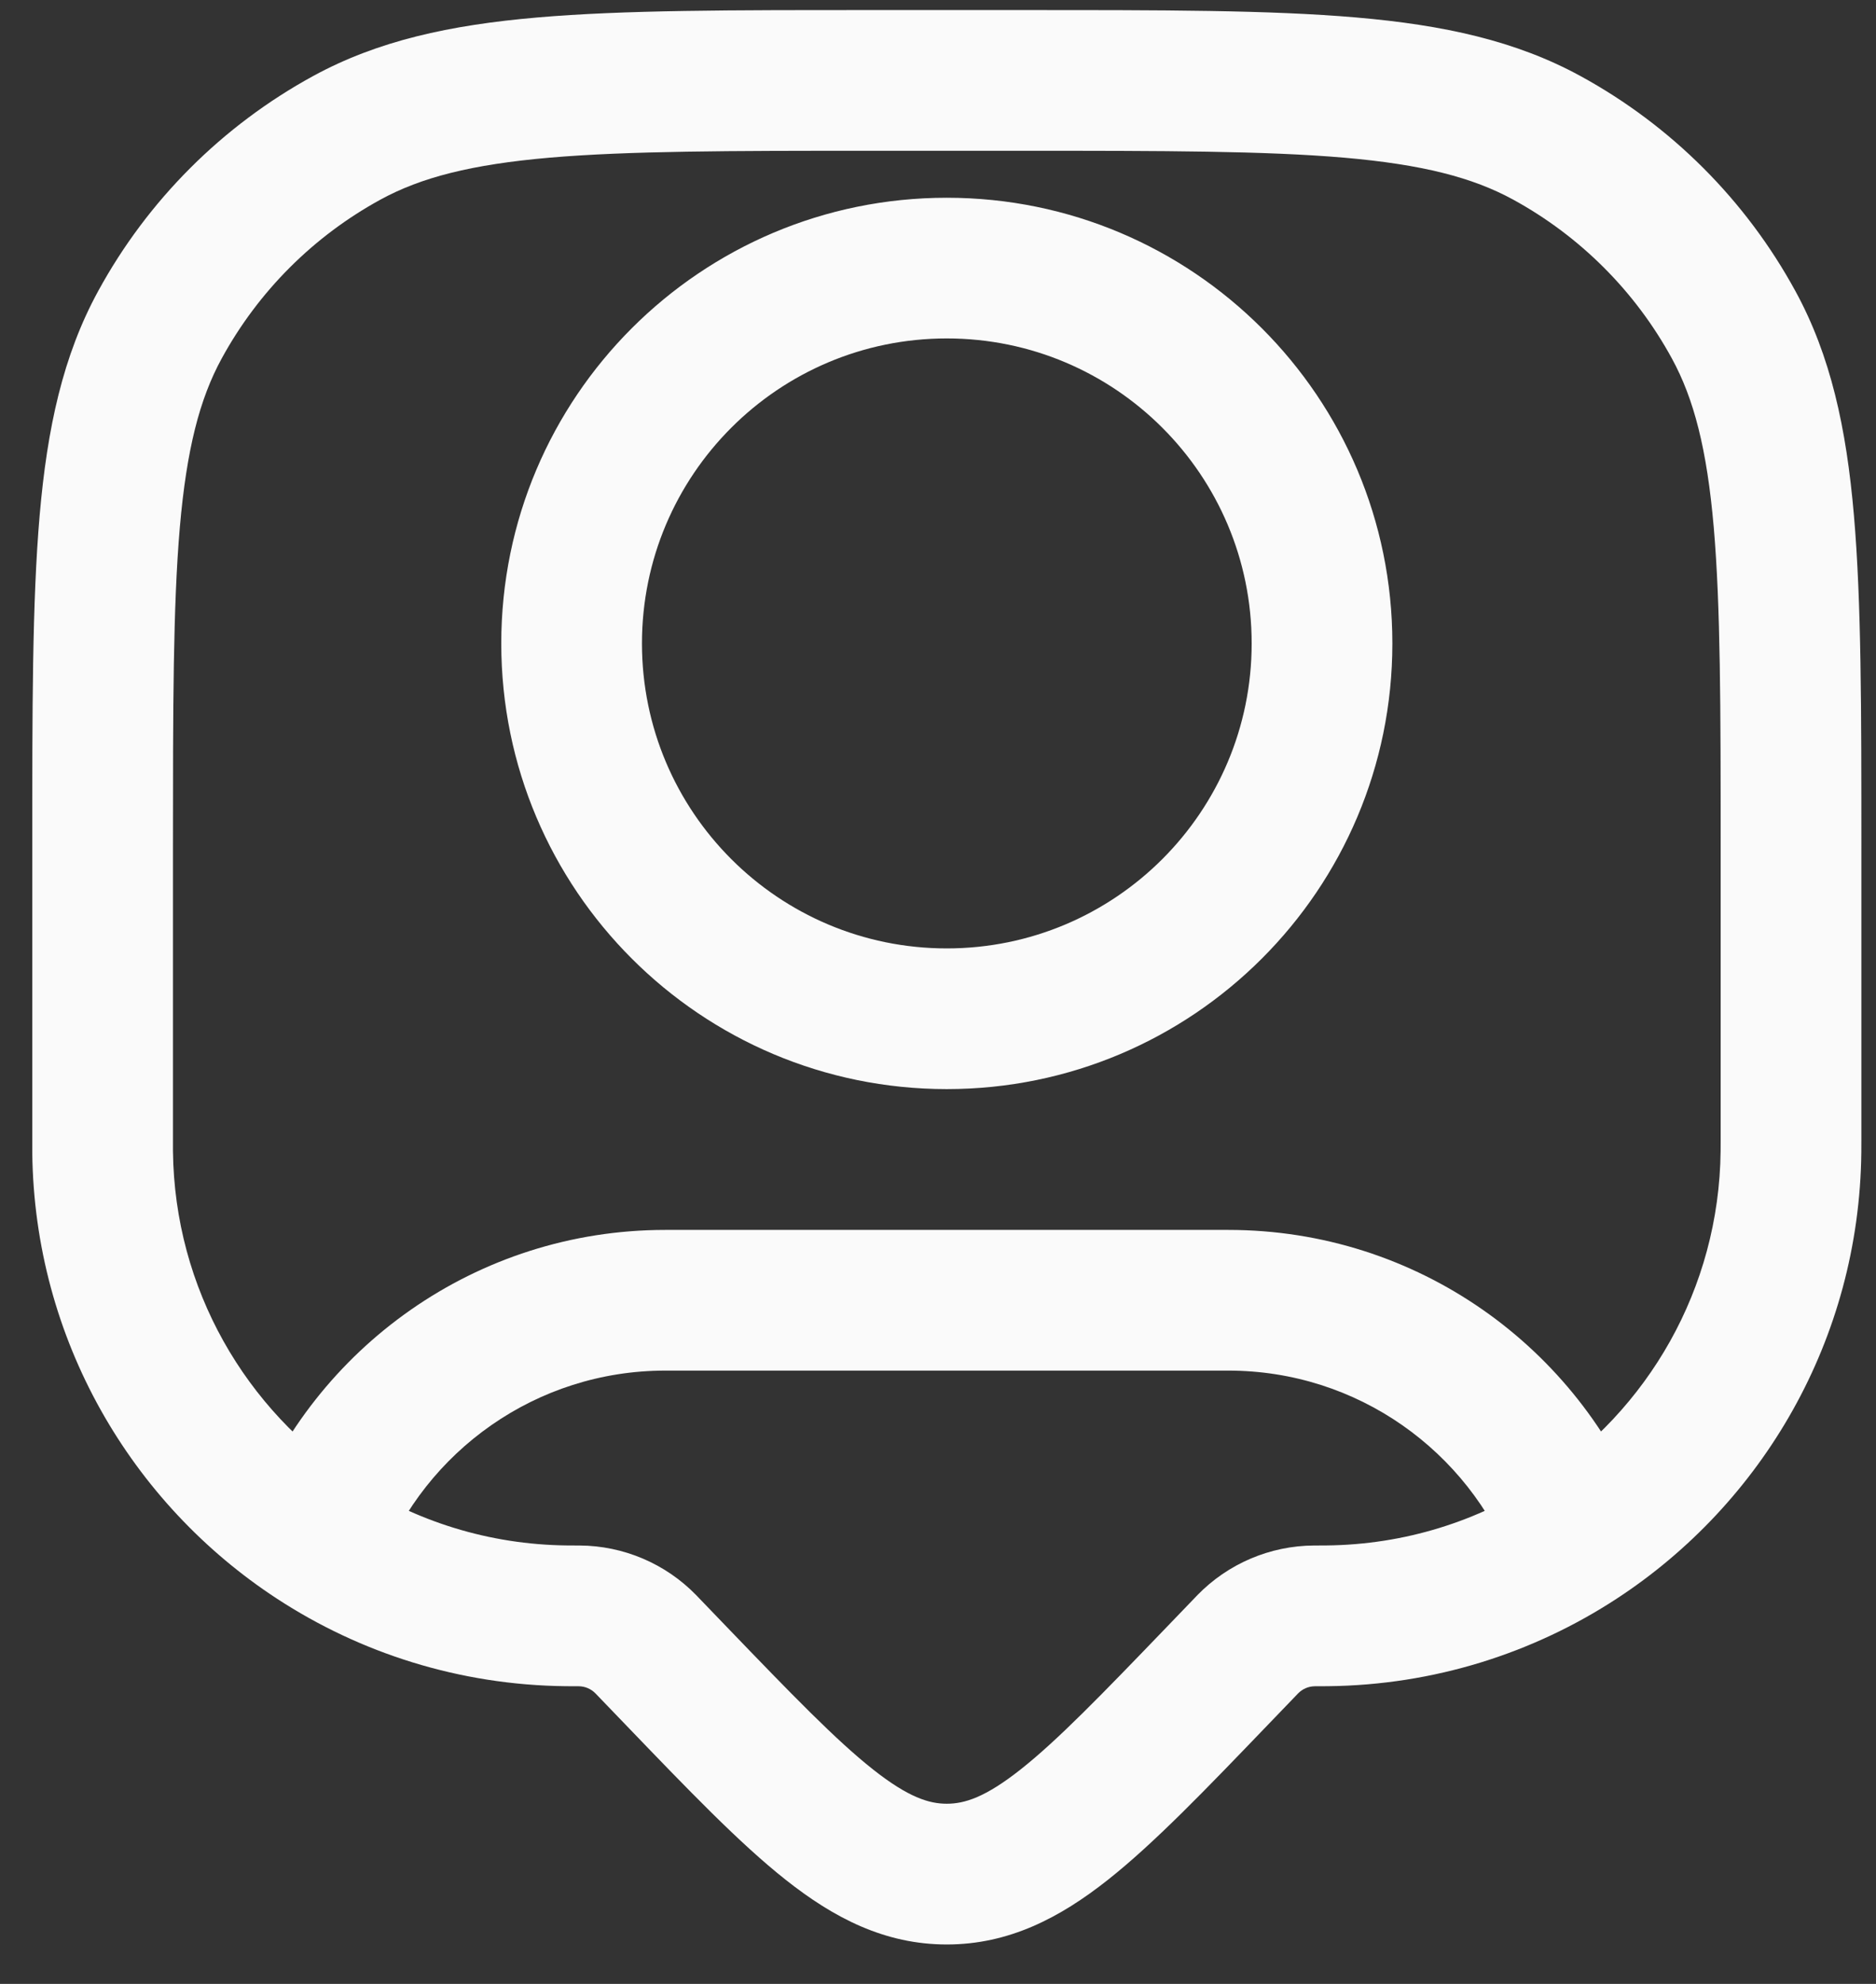 <svg width="35" height="37" viewBox="0 0 35 37" fill="none" xmlns="http://www.w3.org/2000/svg">
<rect x="0" y="0" width="35" height="37" fill="#333333" stroke="none"/>
<path d="M12.062 30.68L11.117 31.59L11.117 31.59L12.062 30.68ZM12.049 30.666L11.108 31.581L11.108 31.581L12.049 30.666ZM10.804 30.136L10.812 28.824L10.804 30.136ZM24.524 30.136L24.517 28.824L24.524 30.136ZM23.266 30.68L22.32 29.77L22.32 29.77L23.266 30.68ZM23.279 30.666L24.22 31.581L23.279 30.666ZM22.707 31.26L23.653 32.17L23.653 32.17L22.707 31.26ZM12.621 31.26L13.566 30.35L13.566 30.35L12.621 31.26ZM17.664 34.953L17.664 36.265L17.664 34.953ZM1.915 21.481L0.602 21.495L1.915 21.481ZM10.57 30.136L10.556 31.448L10.57 30.136ZM33.414 21.481L34.726 21.495L33.414 21.481ZM24.759 30.136L24.773 31.448L24.759 30.136ZM28.858 2.57L28.229 3.722L28.858 2.57ZM32.344 6.057L31.192 6.686L32.344 6.057ZM6.471 2.57L7.1 3.722L6.471 2.57ZM2.984 6.057L4.136 6.686L2.984 6.057ZM5.886 28.718L5.169 29.817L5.886 28.718ZM29.442 28.718L30.16 29.817L29.442 28.718ZM23.352 12C23.352 15.141 20.805 17.688 17.664 17.688V20.312C22.255 20.312 25.977 16.591 25.977 12H23.352ZM17.664 17.688C14.523 17.688 11.977 15.141 11.977 12H9.352C9.352 16.591 13.073 20.312 17.664 20.312V17.688ZM11.977 12C11.977 8.859 14.523 6.312 17.664 6.312V3.688C13.073 3.688 9.352 7.409 9.352 12H11.977ZM17.664 6.312C20.805 6.312 23.352 8.859 23.352 12H25.977C25.977 7.409 22.255 3.688 17.664 3.688V6.312ZM16.232 2.812H19.096V0.188H16.232V2.812ZM32.102 15.818V21.266H34.727V15.818H32.102ZM3.227 21.266V15.818H0.602V21.266H3.227ZM22.32 29.77L21.762 30.35L23.653 32.17L24.211 31.59L22.32 29.77ZM13.566 30.35L13.008 29.77L11.117 31.59L11.675 32.17L13.566 30.35ZM13.008 29.77C13.002 29.764 12.996 29.757 12.989 29.75L11.108 31.581C11.108 31.581 11.108 31.581 11.11 31.583C11.111 31.584 11.113 31.587 11.117 31.59L13.008 29.77ZM10.784 31.449C10.79 31.449 10.793 31.449 10.795 31.449C10.797 31.449 10.797 31.449 10.797 31.449L10.812 28.824C10.802 28.824 10.793 28.824 10.784 28.824V31.449ZM12.989 29.75C12.417 29.162 11.632 28.828 10.812 28.824L10.797 31.449C10.914 31.45 11.026 31.497 11.108 31.581L12.989 29.75ZM24.544 28.824C24.535 28.824 24.526 28.824 24.517 28.824L24.531 31.449C24.531 31.449 24.531 31.449 24.533 31.449C24.536 31.449 24.538 31.449 24.544 31.449V28.824ZM24.211 31.59C24.215 31.587 24.217 31.584 24.218 31.583C24.219 31.582 24.22 31.582 24.22 31.581C24.22 31.581 24.22 31.581 24.22 31.581L22.339 29.75C22.332 29.757 22.326 29.764 22.32 29.77L24.211 31.59ZM24.517 28.824C23.696 28.828 22.911 29.162 22.339 29.75L24.22 31.581C24.302 31.497 24.414 31.45 24.531 31.449L24.517 28.824ZM21.762 30.35C20.551 31.608 19.734 32.453 19.042 33C18.38 33.523 17.994 33.64 17.664 33.64L17.664 36.265C18.823 36.265 19.775 35.767 20.67 35.059C21.535 34.375 22.495 33.374 23.653 32.17L21.762 30.35ZM11.675 32.17C12.834 33.374 13.793 34.375 14.659 35.059C15.553 35.767 16.505 36.265 17.664 36.265L17.664 33.64C17.334 33.64 16.949 33.523 16.287 33C15.595 32.453 14.777 31.608 13.566 30.35L11.675 32.17ZM0.602 21.266C0.602 21.374 0.602 21.439 0.602 21.495L3.227 21.467C3.227 21.428 3.227 21.381 3.227 21.266H0.602ZM10.784 28.824C10.669 28.824 10.622 28.824 10.584 28.823L10.556 31.448C10.612 31.449 10.676 31.449 10.784 31.449V28.824ZM32.102 21.266C32.102 21.381 32.102 21.428 32.101 21.467L34.726 21.495C34.727 21.439 34.727 21.374 34.727 21.266H32.102ZM24.544 31.449C24.652 31.449 24.717 31.449 24.773 31.448L24.744 28.823C24.706 28.824 24.659 28.824 24.544 28.824V31.449ZM19.096 2.812C21.719 2.812 23.603 2.814 25.079 2.941C26.538 3.068 27.474 3.31 28.229 3.722L29.486 1.418C28.281 0.76 26.937 0.467 25.305 0.326C23.69 0.186 21.673 0.188 19.096 0.188V2.812ZM34.727 15.818C34.727 13.241 34.728 11.224 34.588 9.609C34.447 7.977 34.154 6.633 33.496 5.428L31.192 6.686C31.604 7.44 31.846 8.377 31.973 9.835C32.1 11.311 32.102 13.195 32.102 15.818H34.727ZM28.229 3.722C29.48 4.406 30.509 5.434 31.192 6.686L33.496 5.428C32.571 3.734 31.18 2.343 29.486 1.418L28.229 3.722ZM16.232 0.188C13.655 0.188 11.638 0.186 10.023 0.326C8.391 0.467 7.047 0.76 5.842 1.418L7.1 3.722C7.854 3.31 8.791 3.068 10.249 2.941C11.725 2.814 13.609 2.812 16.232 2.812V0.188ZM3.227 15.818C3.227 13.195 3.228 11.311 3.355 9.835C3.482 8.377 3.724 7.44 4.136 6.686L1.832 5.428C1.174 6.633 0.882 7.977 0.74 9.609C0.6 11.224 0.602 13.241 0.602 15.818H3.227ZM5.842 1.418C4.149 2.343 2.757 3.734 1.832 5.428L4.136 6.686C4.82 5.434 5.848 4.406 7.1 3.722L5.842 1.418ZM12.414 25.562H22.914V22.938H12.414V25.562ZM12.414 22.938C8.882 22.938 5.867 25.14 4.663 28.243L7.11 29.193C7.935 27.066 10.001 25.562 12.414 25.562V22.938ZM0.602 21.495C0.64 24.982 2.45 28.042 5.169 29.817L6.604 27.619C4.589 26.303 3.255 24.042 3.227 21.467L0.602 21.495ZM5.169 29.817C6.721 30.83 8.571 31.427 10.556 31.448L10.584 28.823C9.114 28.808 7.749 28.367 6.604 27.619L5.169 29.817ZM22.914 25.562C25.328 25.562 27.393 27.066 28.218 29.193L30.666 28.243C29.461 25.14 26.447 22.938 22.914 22.938V25.562ZM32.101 21.467C32.073 24.042 30.739 26.303 28.724 27.619L30.16 29.817C32.878 28.042 34.688 24.982 34.726 21.495L32.101 21.467ZM28.724 27.619C27.579 28.367 26.215 28.808 24.744 28.823L24.773 31.448C26.758 31.427 28.608 30.83 30.16 29.817L28.724 27.619Z" fill="#FAFAFA"/>
</svg>

